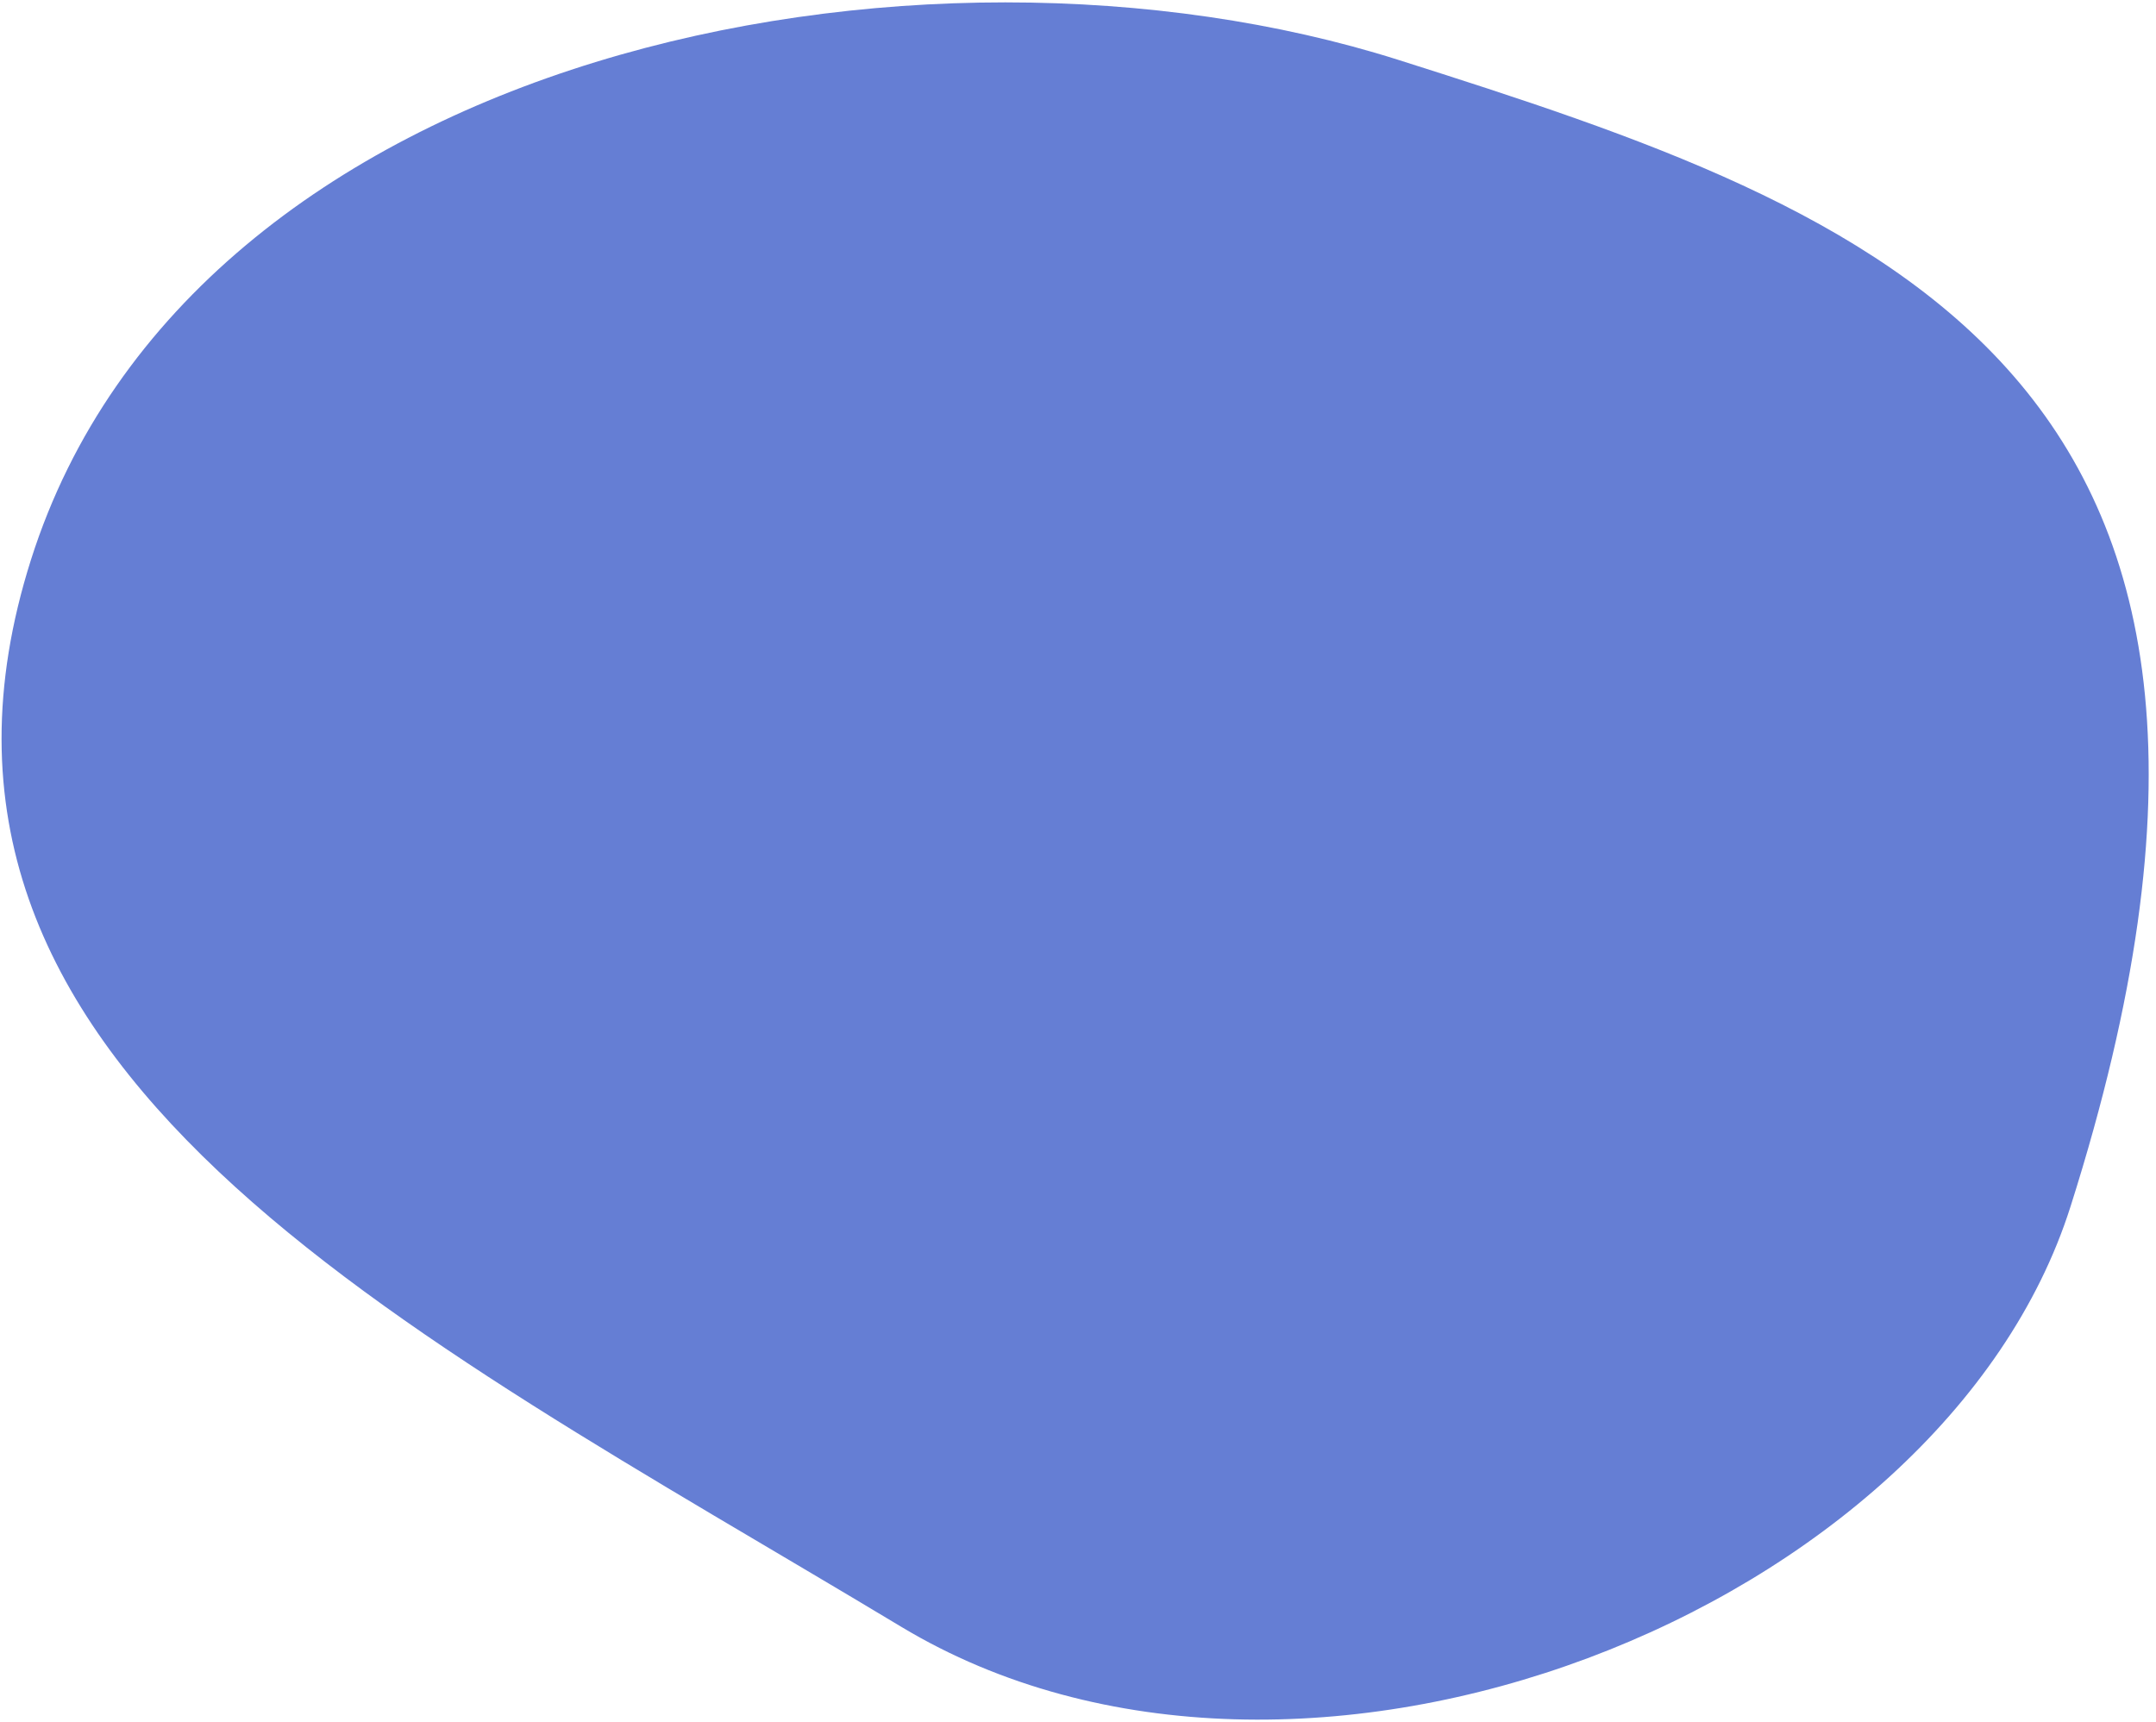 <?xml version="1.0" encoding="utf-8"?>
<!-- Generator: Adobe Illustrator 23.0.6, SVG Export Plug-In . SVG Version: 6.00 Build 0)  -->
<svg version="1.1" id="Layer_1" xmlns="http://www.w3.org/2000/svg" xmlns:xlink="http://www.w3.org/1999/xlink" x="0px" y="0px"
	 viewBox="0 0 800 639" style="enable-background:new 0 0 800 639;" xml:space="preserve">
<style type="text/css">
	.st0{fill:#657ED4;}
</style>
<path class="st0" d="M334.4,603.7c148.2,89.2,386.4-6.1,433.9-156c98.6-310.7-71.7-369.1-249.5-425.5
	C341.1-34.1,71.4,18.9,11.5,207.7S149.2,492.2,334.4,603.7z"/>
</svg>
